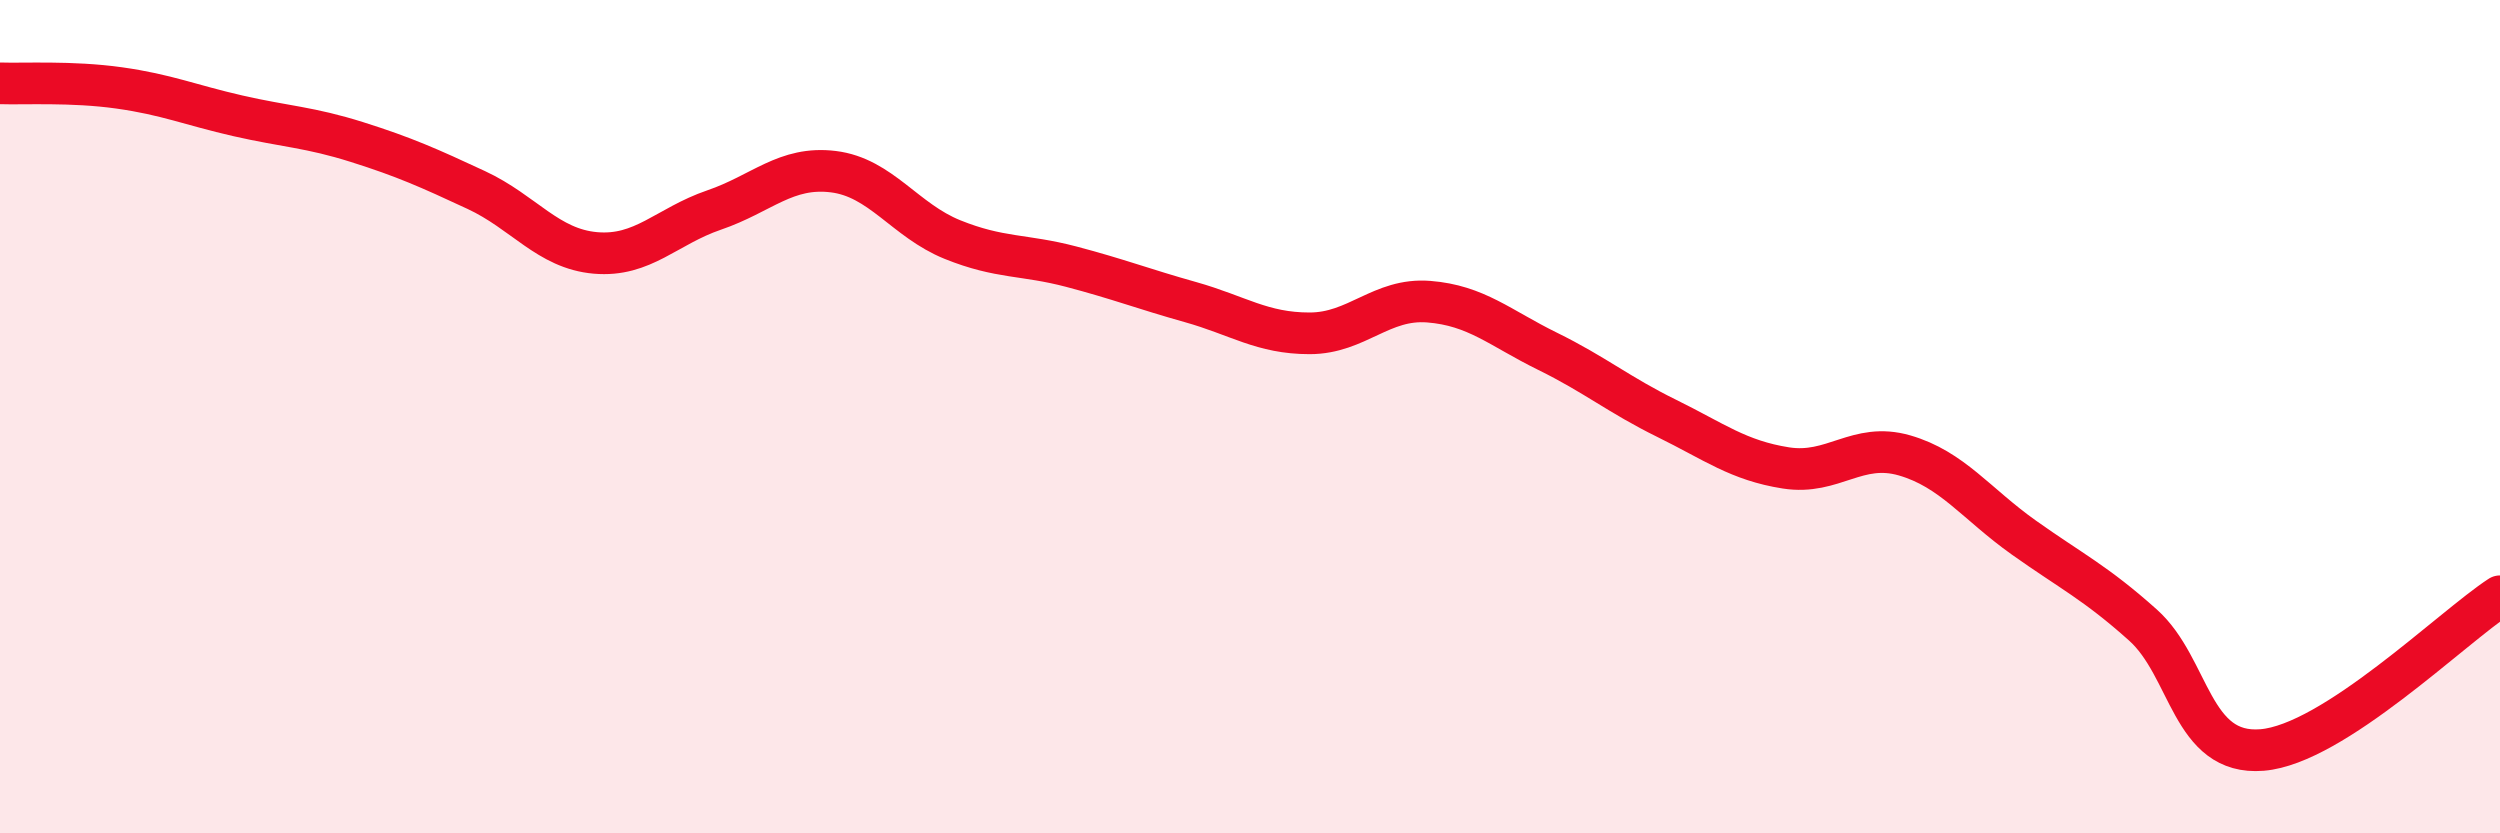 
    <svg width="60" height="20" viewBox="0 0 60 20" xmlns="http://www.w3.org/2000/svg">
      <path
        d="M 0,2 C 0.57,2.02 1.72,1.95 2.86,2.11 C 4,2.27 4.57,2.52 5.71,2.78 C 6.85,3.04 7.43,3.05 8.57,3.41 C 9.71,3.77 10.29,4.03 11.43,4.56 C 12.57,5.09 13.15,5.97 14.29,6.07 C 15.43,6.17 16,5.43 17.14,5.04 C 18.28,4.65 18.86,3.98 20,4.12 C 21.14,4.26 21.72,5.29 22.86,5.75 C 24,6.21 24.57,6.1 25.71,6.4 C 26.85,6.7 27.43,6.93 28.57,7.25 C 29.71,7.57 30.29,8 31.43,8 C 32.57,8 33.15,7.15 34.29,7.24 C 35.43,7.33 36,7.87 37.14,8.43 C 38.28,8.99 38.86,9.48 40,10.04 C 41.14,10.6 41.72,11.05 42.86,11.23 C 44,11.41 44.57,10.6 45.71,10.93 C 46.85,11.26 47.43,12.09 48.57,12.9 C 49.71,13.71 50.29,13.98 51.43,15 C 52.57,16.02 52.58,18.14 54.29,18 C 56,17.86 58.86,15.05 60,14.31L60 20L0 20Z"
        fill="#EB0A25"
        opacity="0.1"
        stroke-linecap="round"
        stroke-linejoin="round"
      />
      <path
        d="M 0,2 C 0.57,2.02 1.72,1.95 2.86,2.11 C 4,2.27 4.57,2.52 5.71,2.78 C 6.85,3.04 7.43,3.05 8.57,3.41 C 9.71,3.77 10.29,4.03 11.43,4.56 C 12.57,5.09 13.15,5.97 14.29,6.07 C 15.43,6.17 16,5.43 17.14,5.04 C 18.28,4.65 18.86,3.98 20,4.12 C 21.14,4.26 21.72,5.29 22.86,5.75 C 24,6.21 24.57,6.1 25.71,6.4 C 26.85,6.7 27.43,6.93 28.57,7.25 C 29.71,7.57 30.29,8 31.43,8 C 32.57,8 33.15,7.15 34.29,7.24 C 35.43,7.33 36,7.87 37.14,8.43 C 38.28,8.99 38.86,9.48 40,10.04 C 41.14,10.6 41.72,11.05 42.86,11.23 C 44,11.41 44.57,10.6 45.71,10.93 C 46.85,11.26 47.43,12.09 48.57,12.9 C 49.71,13.71 50.29,13.98 51.43,15 C 52.57,16.02 52.58,18.14 54.29,18 C 56,17.86 58.86,15.05 60,14.31"
        stroke="#EB0A25"
        stroke-width="1"
        fill="none"
        stroke-linecap="round"
        stroke-linejoin="round"
      />
    </svg>
  